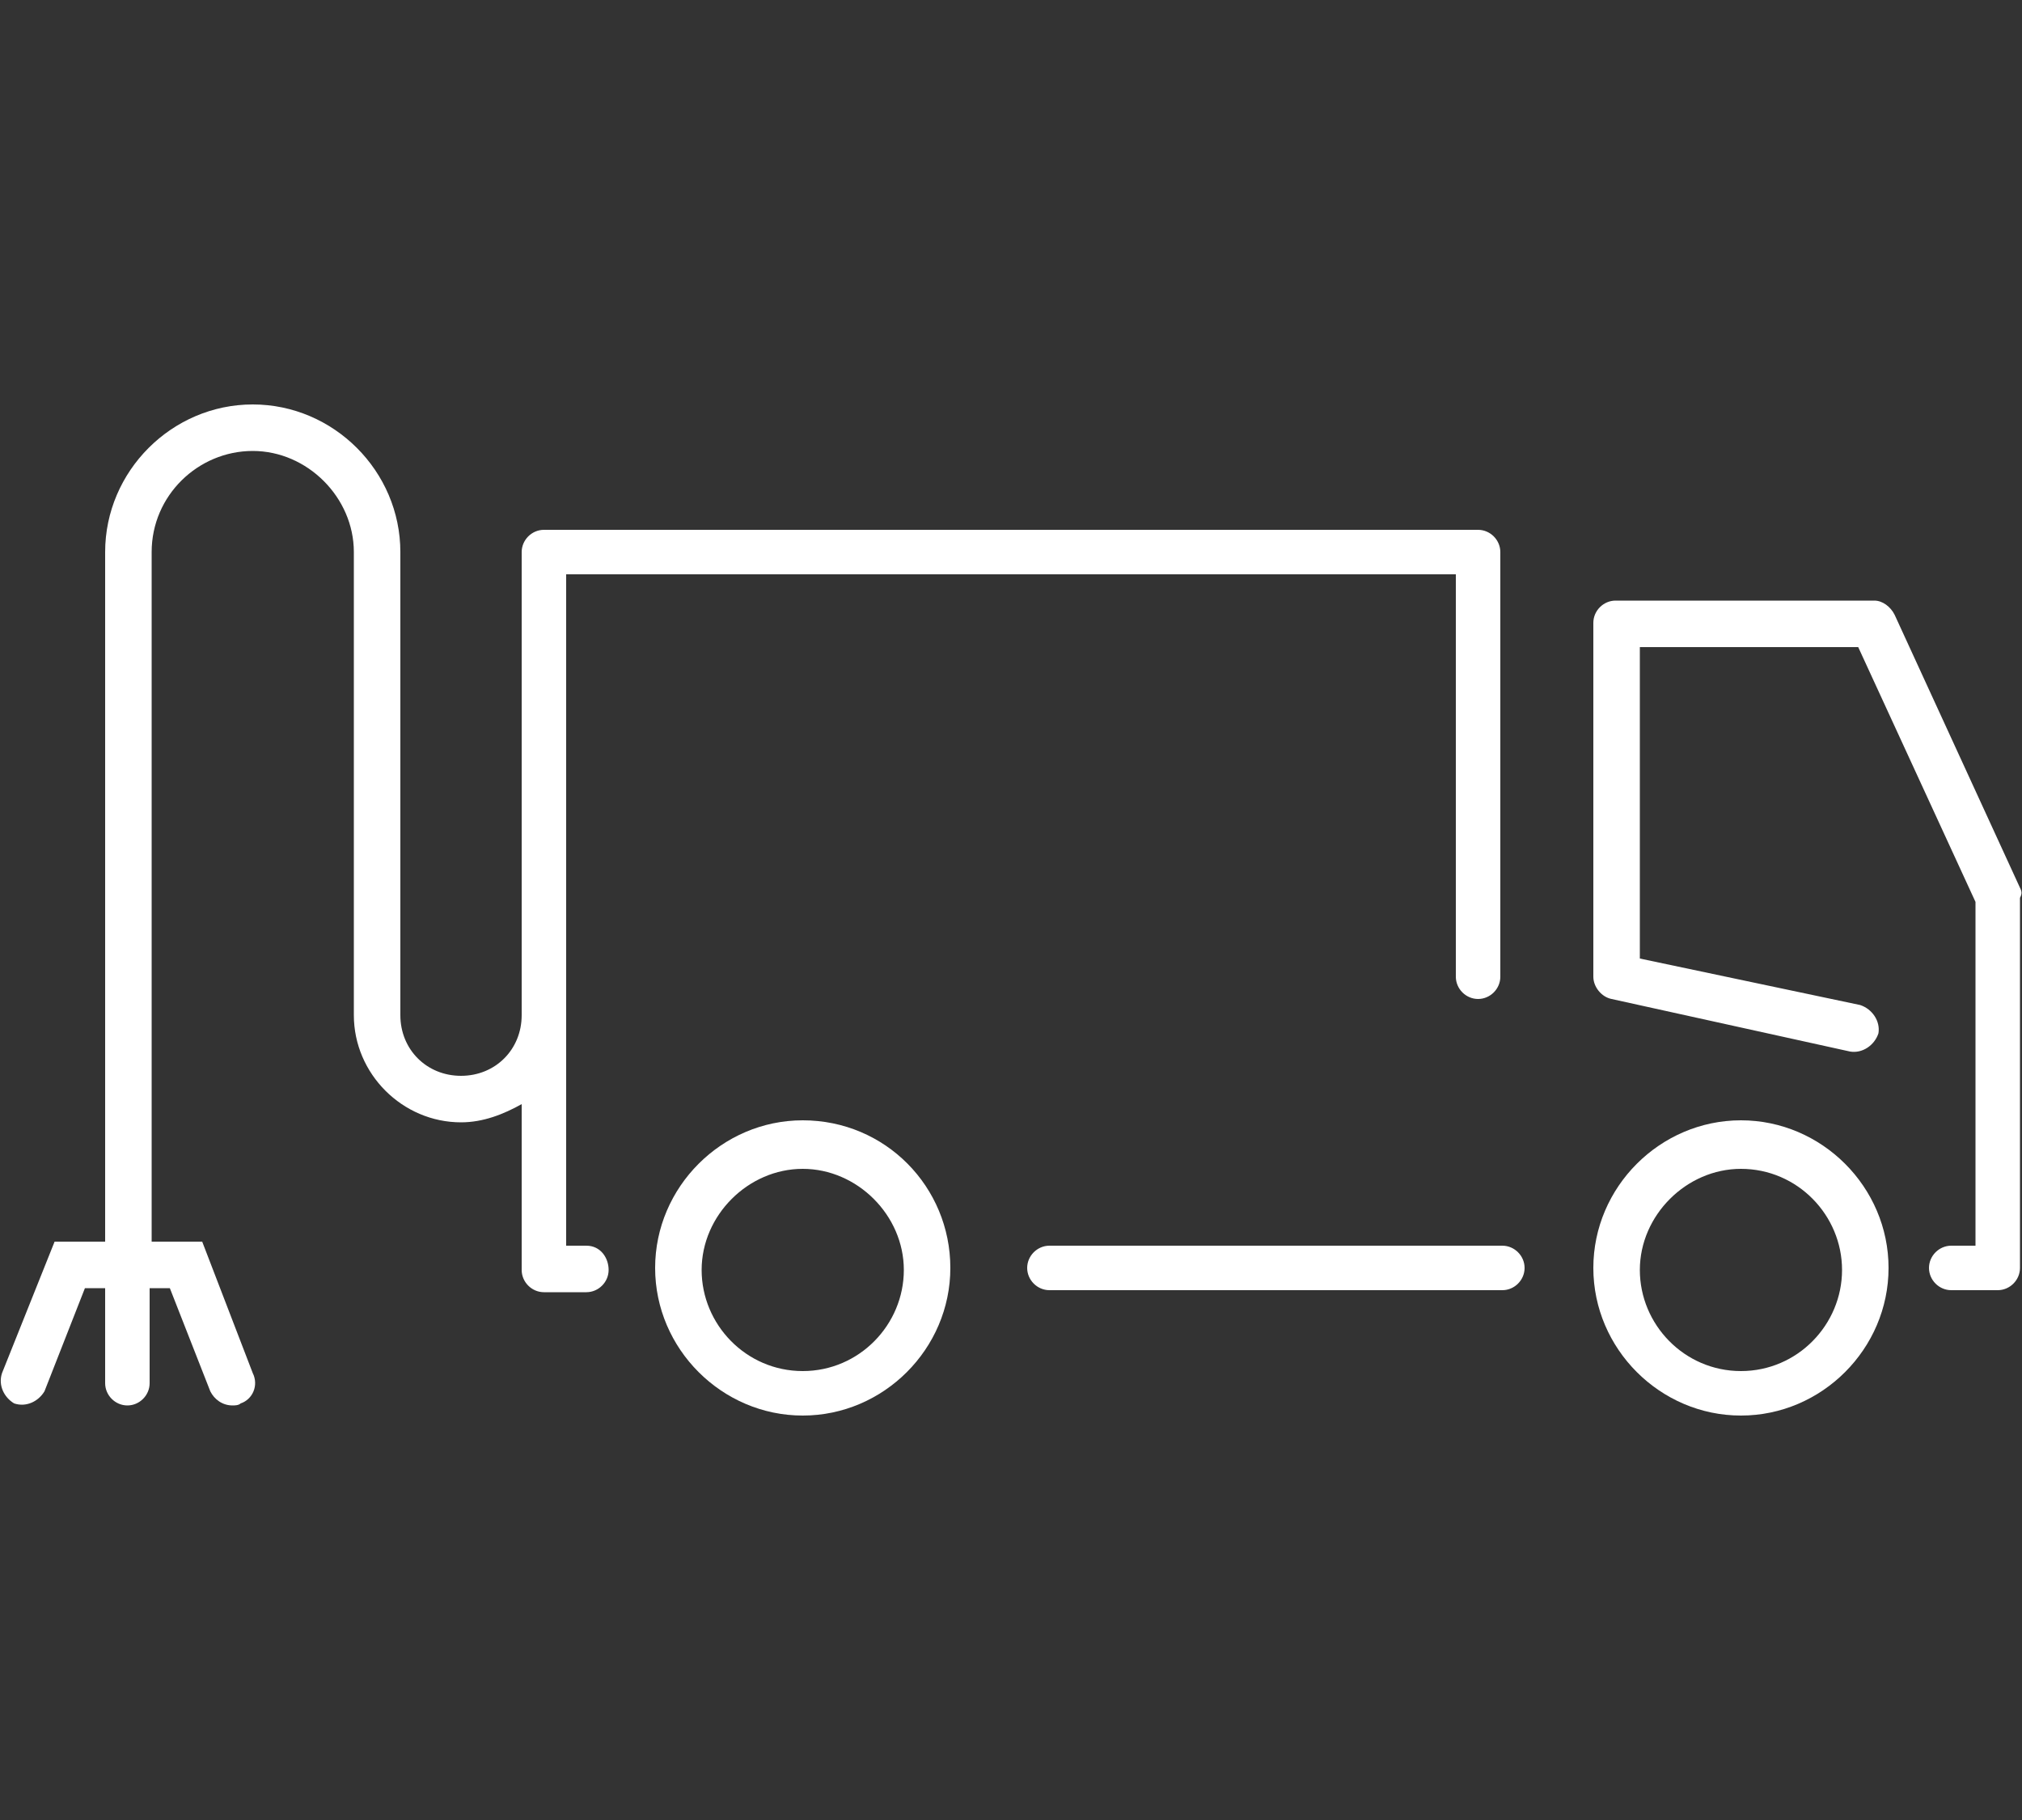<svg version="1.1" id="Calque_1" xmlns="http://www.w3.org/2000/svg" x="0" y="0" width="100" height="90" viewBox="0 0 100 90" xml:space="preserve"><rect x="0" y="0" width="100" height="90" fill="#333333" stroke="none"/><style type="text/css">.st0{fill:#FFF}</style><title>picto-tri</title><path class="st0" d="M39.7 55.4c-4 0-7.3 3.3-7.3 7.3s3.3 7.3 7.3 7.3 7.3-3.3 7.3-7.3-3.2-7.3-7.3-7.3zm0 12.4c-2.8 0-5-2.3-5-5s2.3-5 5-5 5 2.3 5 5-2.2 5-5 5zM86.1 55.4c-4 0-7.3 3.3-7.3 7.3s3.3 7.3 7.3 7.3 7.3-3.3 7.3-7.3-3.3-7.3-7.3-7.3zm0 12.4c-2.8 0-5-2.3-5-5s2.3-5 5-5c2.8 0 5 2.3 5 5s-2.2 5-5 5zM74.3 61.6H51.9c-.6 0-1.1.5-1.1 1.1s.5 1.1 1.1 1.1h22.4c.6 0 1.1-.5 1.1-1.1s-.5-1.1-1.1-1.1z"/><path class="st0" d="M29 61.6h-1V28.4h44v19.9c0 .6.5 1.1 1.1 1.1s1.1-.5 1.1-1.1v-21c0-.6-.5-1.1-1.1-1.1H26.9c-.6 0-1.1.5-1.1 1.1v22.9c0 1.7-1.3 3-3 3s-3-1.3-3-3V27.3c0-4-3.3-7.3-7.3-7.3s-7.3 3.3-7.3 7.3v34.1H2.7L.1 67.9c-.2.6.1 1.2.6 1.5.6.2 1.2-.1 1.5-.6l2-5.1h1v4.7c0 .6.5 1.1 1.1 1.1s1.1-.5 1.1-1.1v-4.7h1l2 5.1c.2.4.6.7 1.1.7.1 0 .3 0 .4-.1.6-.2.9-.9.6-1.5L10 61.4H7.5V27.3c0-2.8 2.3-5 5-5s5 2.3 5 5v22.9c0 2.9 2.4 5.3 5.3 5.3 1.1 0 2.1-.4 3-.9v8.2c0 .6.5 1.1 1.1 1.1H29c.6 0 1.1-.5 1.1-1.1s-.4-1.2-1.1-1.2zM99.9 43.9l-6.2-13.5c-.2-.4-.6-.7-1-.7H79.9c-.6 0-1.1.5-1.1 1.1v17.5c0 .5.4 1 .9 1.1L91.5 52c.6.1 1.2-.3 1.4-.9.1-.6-.3-1.2-.9-1.4l-10.9-2.3V32h10.8l5.8 12.6v17h-1.2c-.6 0-1.1.5-1.1 1.1s.5 1.1 1.1 1.1h2.3c.6 0 1.1-.5 1.1-1.1V44.4c.1-.2.1-.3 0-.5z"/></svg>